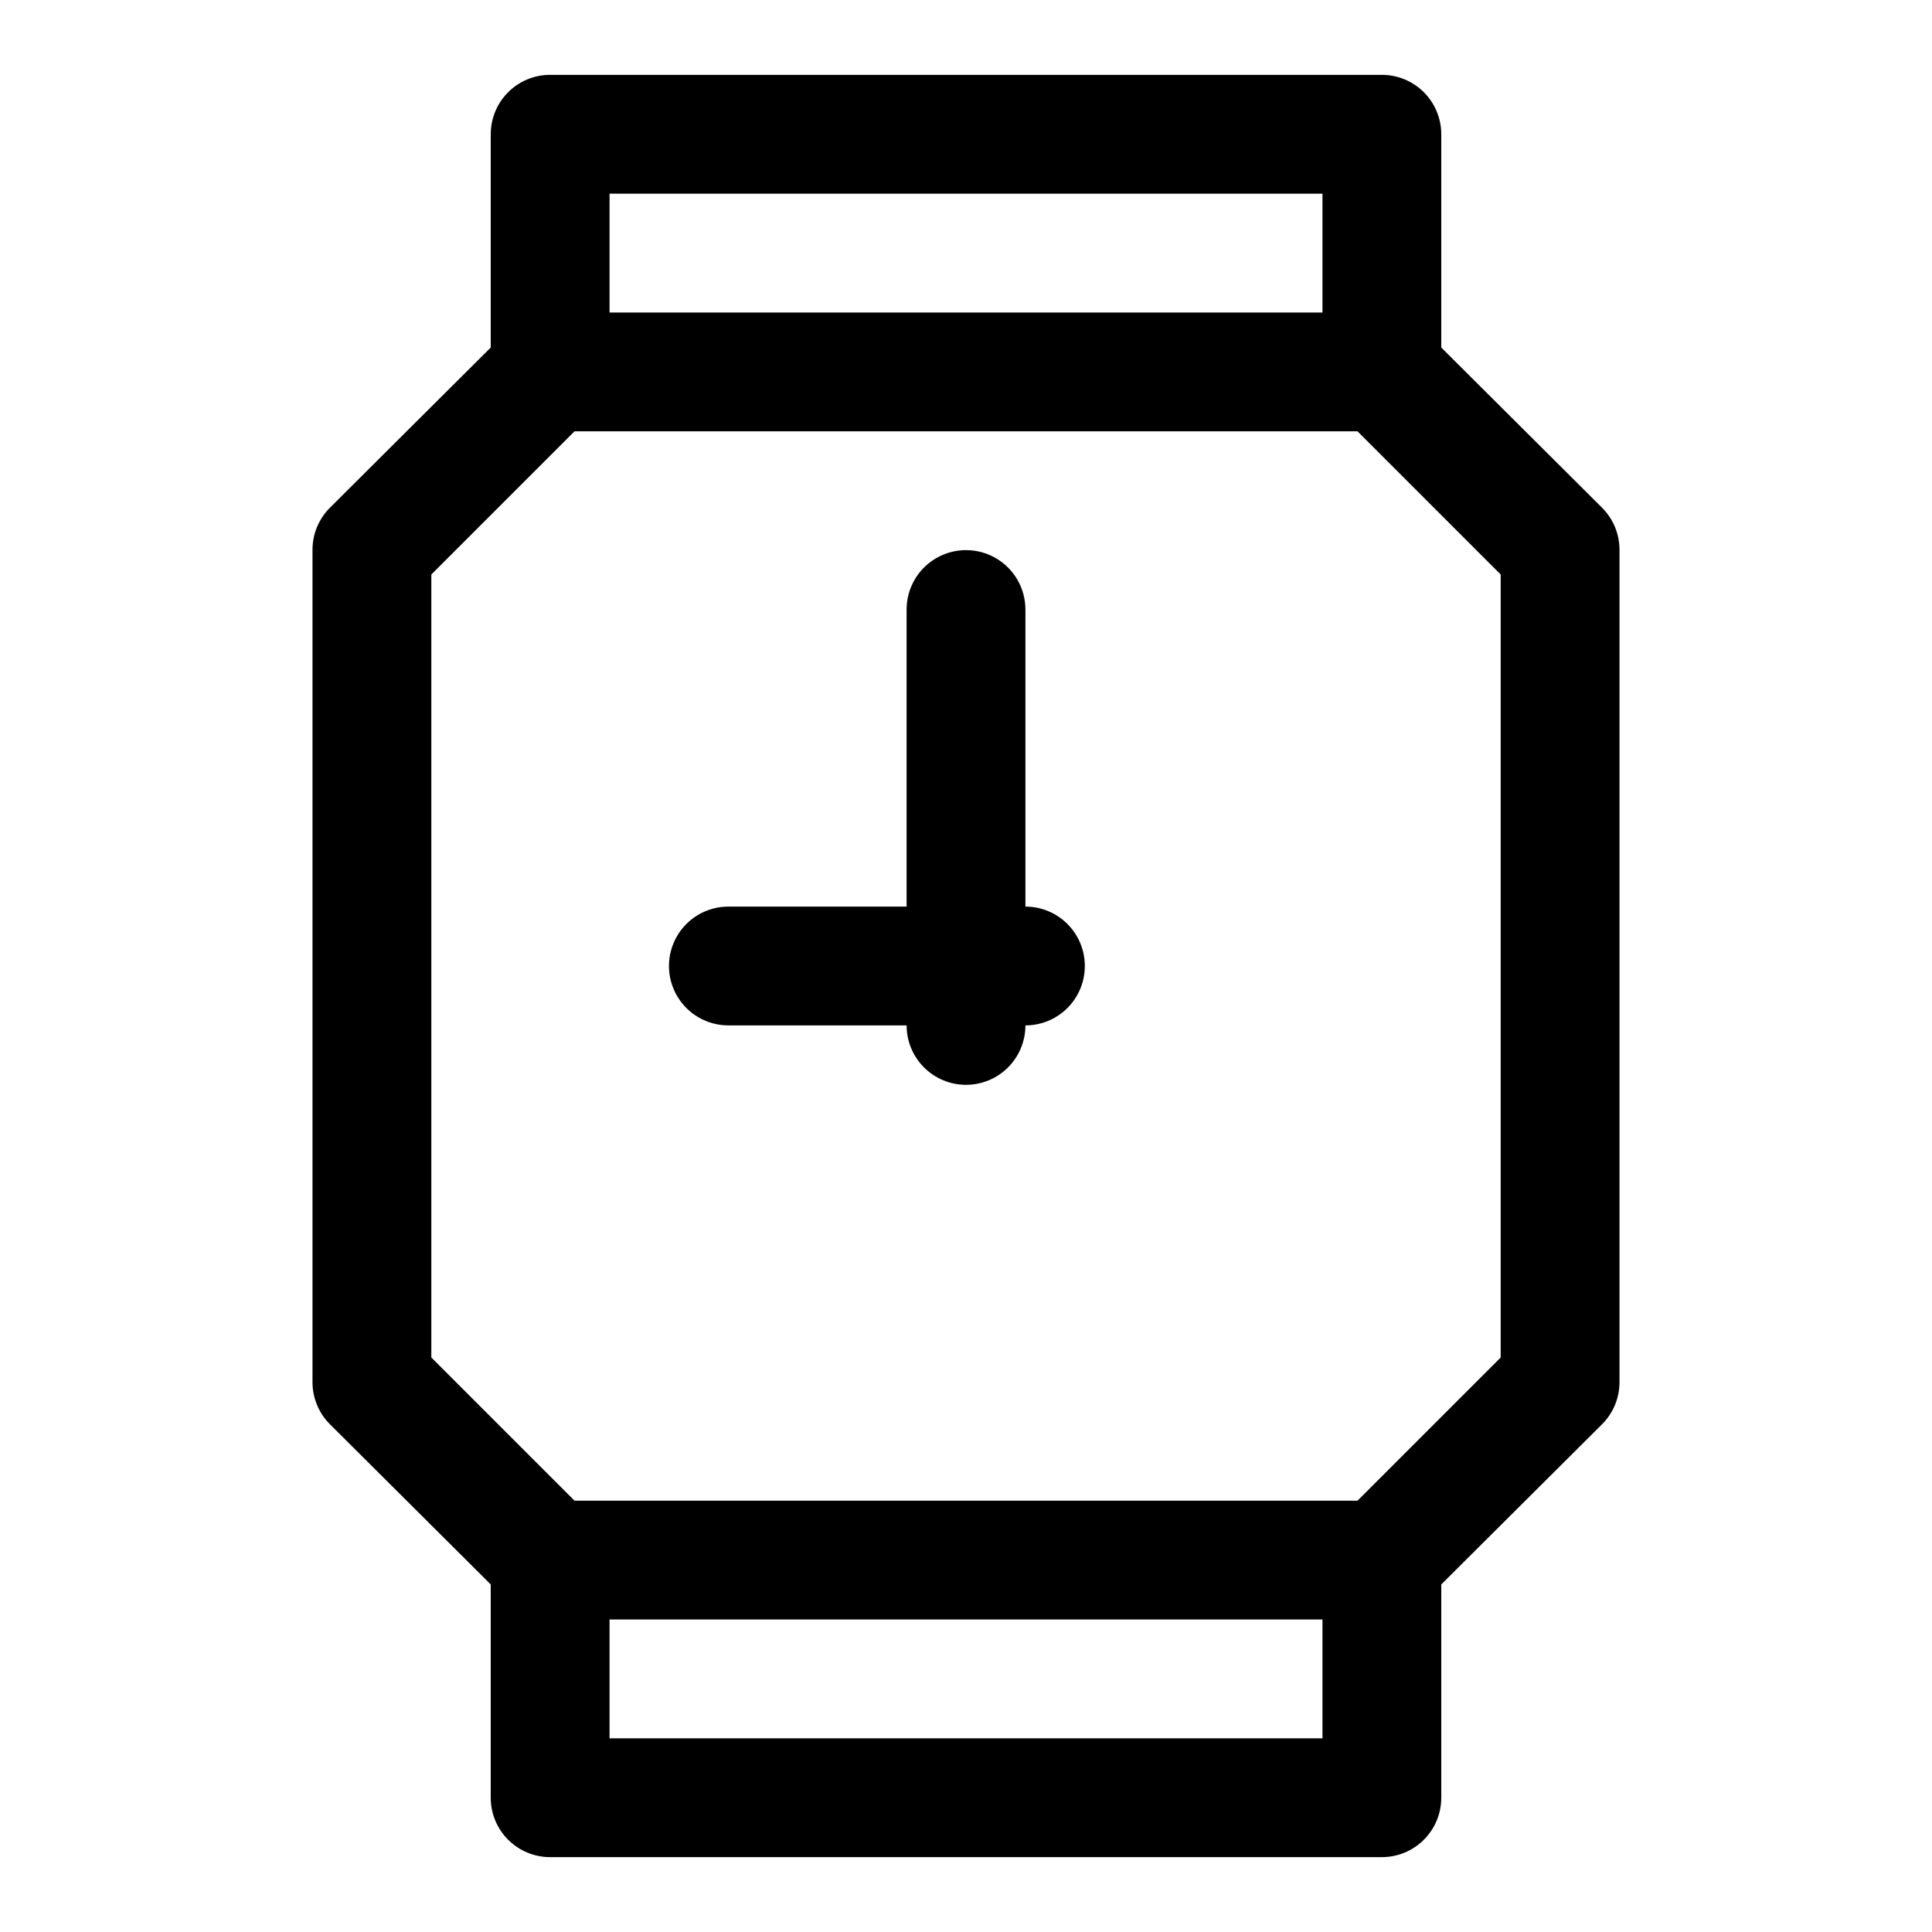 <?xml version="1.0" encoding="UTF-8"?>
<!-- Uploaded to: SVG Repo, www.svgrepo.com, Generator: SVG Repo Mixer Tools -->
<svg fill="#000000" width="800px" height="800px" version="1.1" viewBox="144 144 512 512" xmlns="http://www.w3.org/2000/svg">
 <path d="m510.21 636.16h-220.42c-4.176 0-8.18-1.66-11.133-4.613s-4.609-6.957-4.609-11.133v-56.52l-42.668-42.508c-2.945-2.973-4.59-6.996-4.566-11.18v-220.42c-0.023-4.184 1.621-8.207 4.566-11.176l42.668-42.512v-56.52c0-4.176 1.656-8.18 4.609-11.133s6.957-4.613 11.133-4.613h220.42c4.176 0 8.18 1.66 11.133 4.613s4.609 6.957 4.609 11.133v56.52l42.668 42.508v0.004c2.945 2.969 4.59 6.992 4.566 11.176v220.42c0.023 4.184-1.621 8.207-4.566 11.18l-42.668 42.508v56.52c0 4.176-1.656 8.18-4.609 11.133s-6.957 4.613-11.133 4.613zm-204.67-31.488h188.93v-31.488h-188.93zm-9.289-62.977h207.5l37.945-37.945v-207.5l-37.945-37.945h-207.5l-37.945 37.945v207.5zm9.289-314.88h188.93v-31.488h-188.93zm94.465 204.67v0.004c-4.176 0-8.18-1.66-11.133-4.613-2.953-2.953-4.613-6.957-4.613-11.133h-47.23c-5.625 0-10.824-3-13.637-7.871s-2.812-10.875 0-15.746 8.012-7.871 13.637-7.871h47.23v-78.719c0-5.625 3-10.824 7.871-13.637s10.875-2.812 15.746 0 7.871 8.012 7.871 13.637v78.719c5.625 0 10.824 3 13.637 7.871s2.812 10.875 0 15.746-8.012 7.871-13.637 7.871c0 4.176-1.66 8.18-4.609 11.133-2.953 2.953-6.957 4.613-11.133 4.613z"/>
</svg>